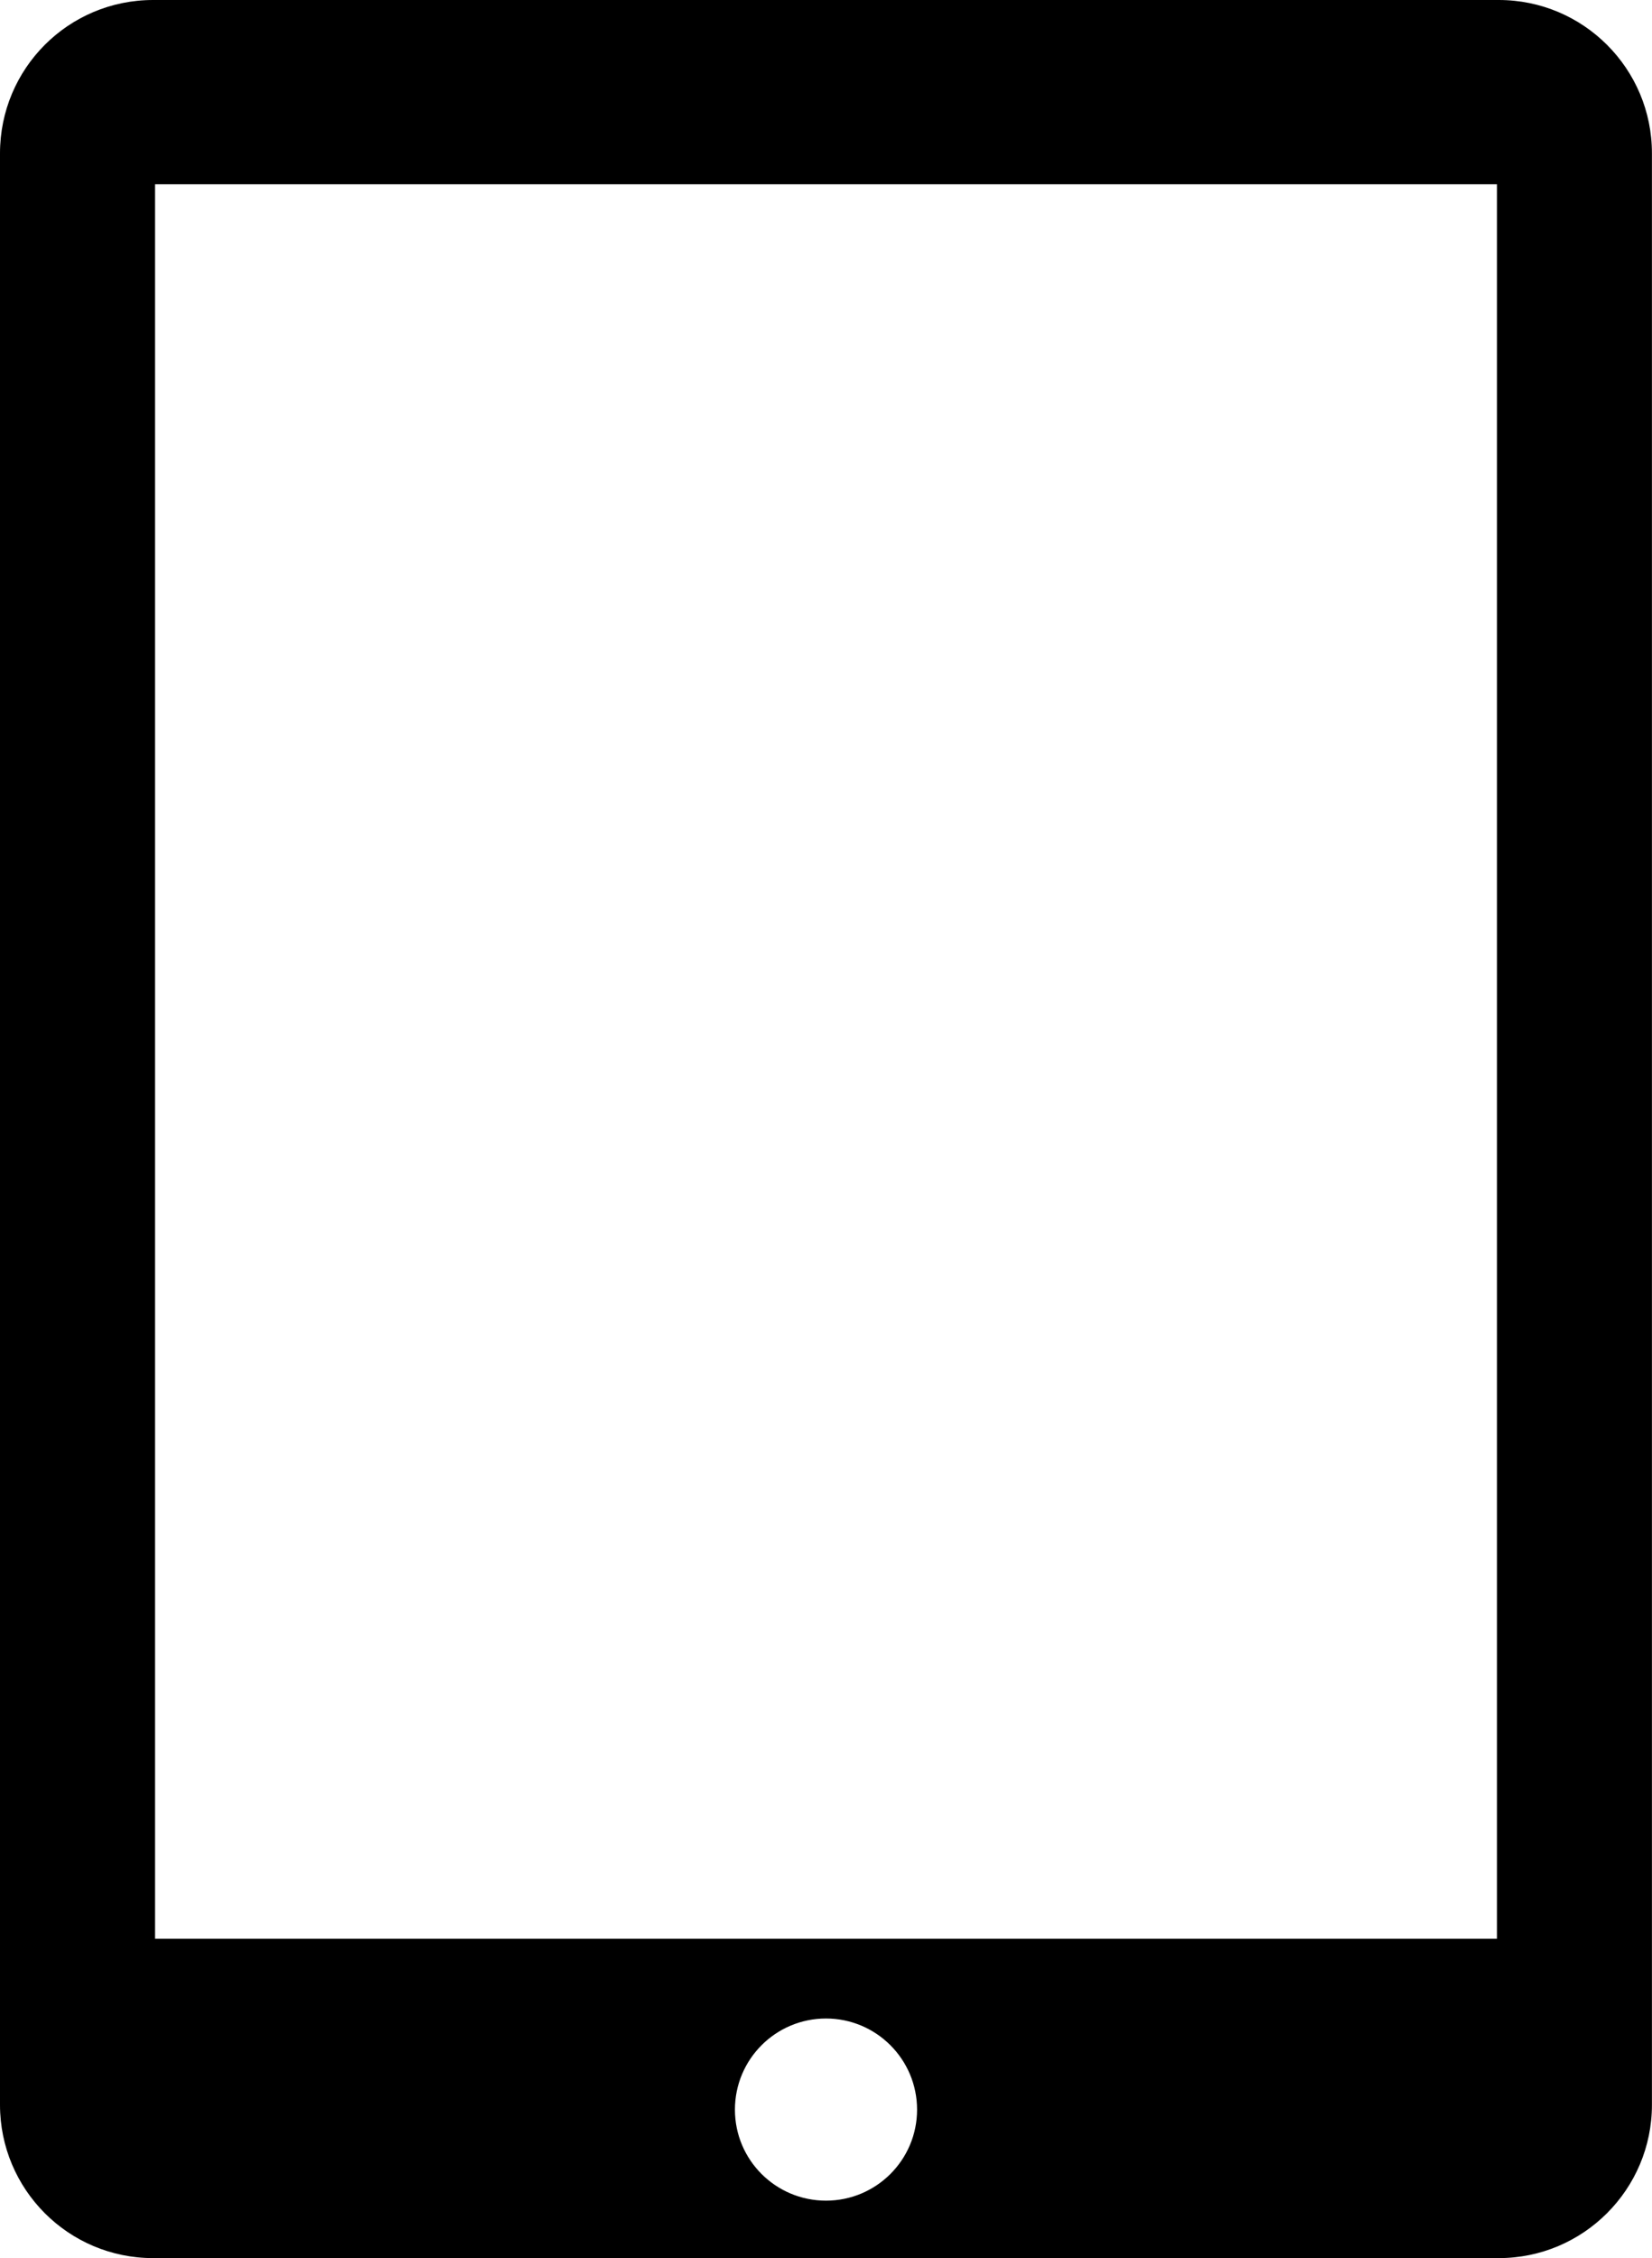 <?xml version="1.0" encoding="iso-8859-1"?>
<!-- Generator: Adobe Illustrator 16.0.0, SVG Export Plug-In . SVG Version: 6.00 Build 0)  -->
<!DOCTYPE svg PUBLIC "-//W3C//DTD SVG 1.1//EN" "http://www.w3.org/Graphics/SVG/1.1/DTD/svg11.dtd">
<svg version="1.1" id="Capa_1" xmlns="http://www.w3.org/2000/svg" xmlns:xlink="http://www.w3.org/1999/xlink" x="0px" y="0px"
	 width="24.87px" height="33.993px" viewBox="0 0 24.87 33.993" style="enable-background:new 0 0 24.87 33.993;"
	 xml:space="preserve">
<path d="M22.563,0H2.305C1.028,0,0,1.033,0,2.309v29.377c0,1.272,1.028,2.308,2.305,2.308h20.258c1.273,0,2.306-1.035,2.306-2.308
	V2.309C24.87,1.033,23.836,0,22.563,0z M12.435,33.129c-0.758,0-1.371-0.613-1.371-1.37c0-0.758,0.613-1.372,1.371-1.372
	c0.756,0,1.371,0.614,1.371,1.372C13.806,32.516,13.191,33.129,12.435,33.129z M22.536,29.186H2.334V2.774h20.202V29.186z"/>
<g>
</g>
<g>
</g>
<g>
</g>
<g>
</g>
<g>
</g>
<g>
</g>
<g>
</g>
<g>
</g>
<g>
</g>
<g>
</g>
<g>
</g>
<g>
</g>
<g>
</g>
<g>
</g>
<g>
</g>
</svg>
